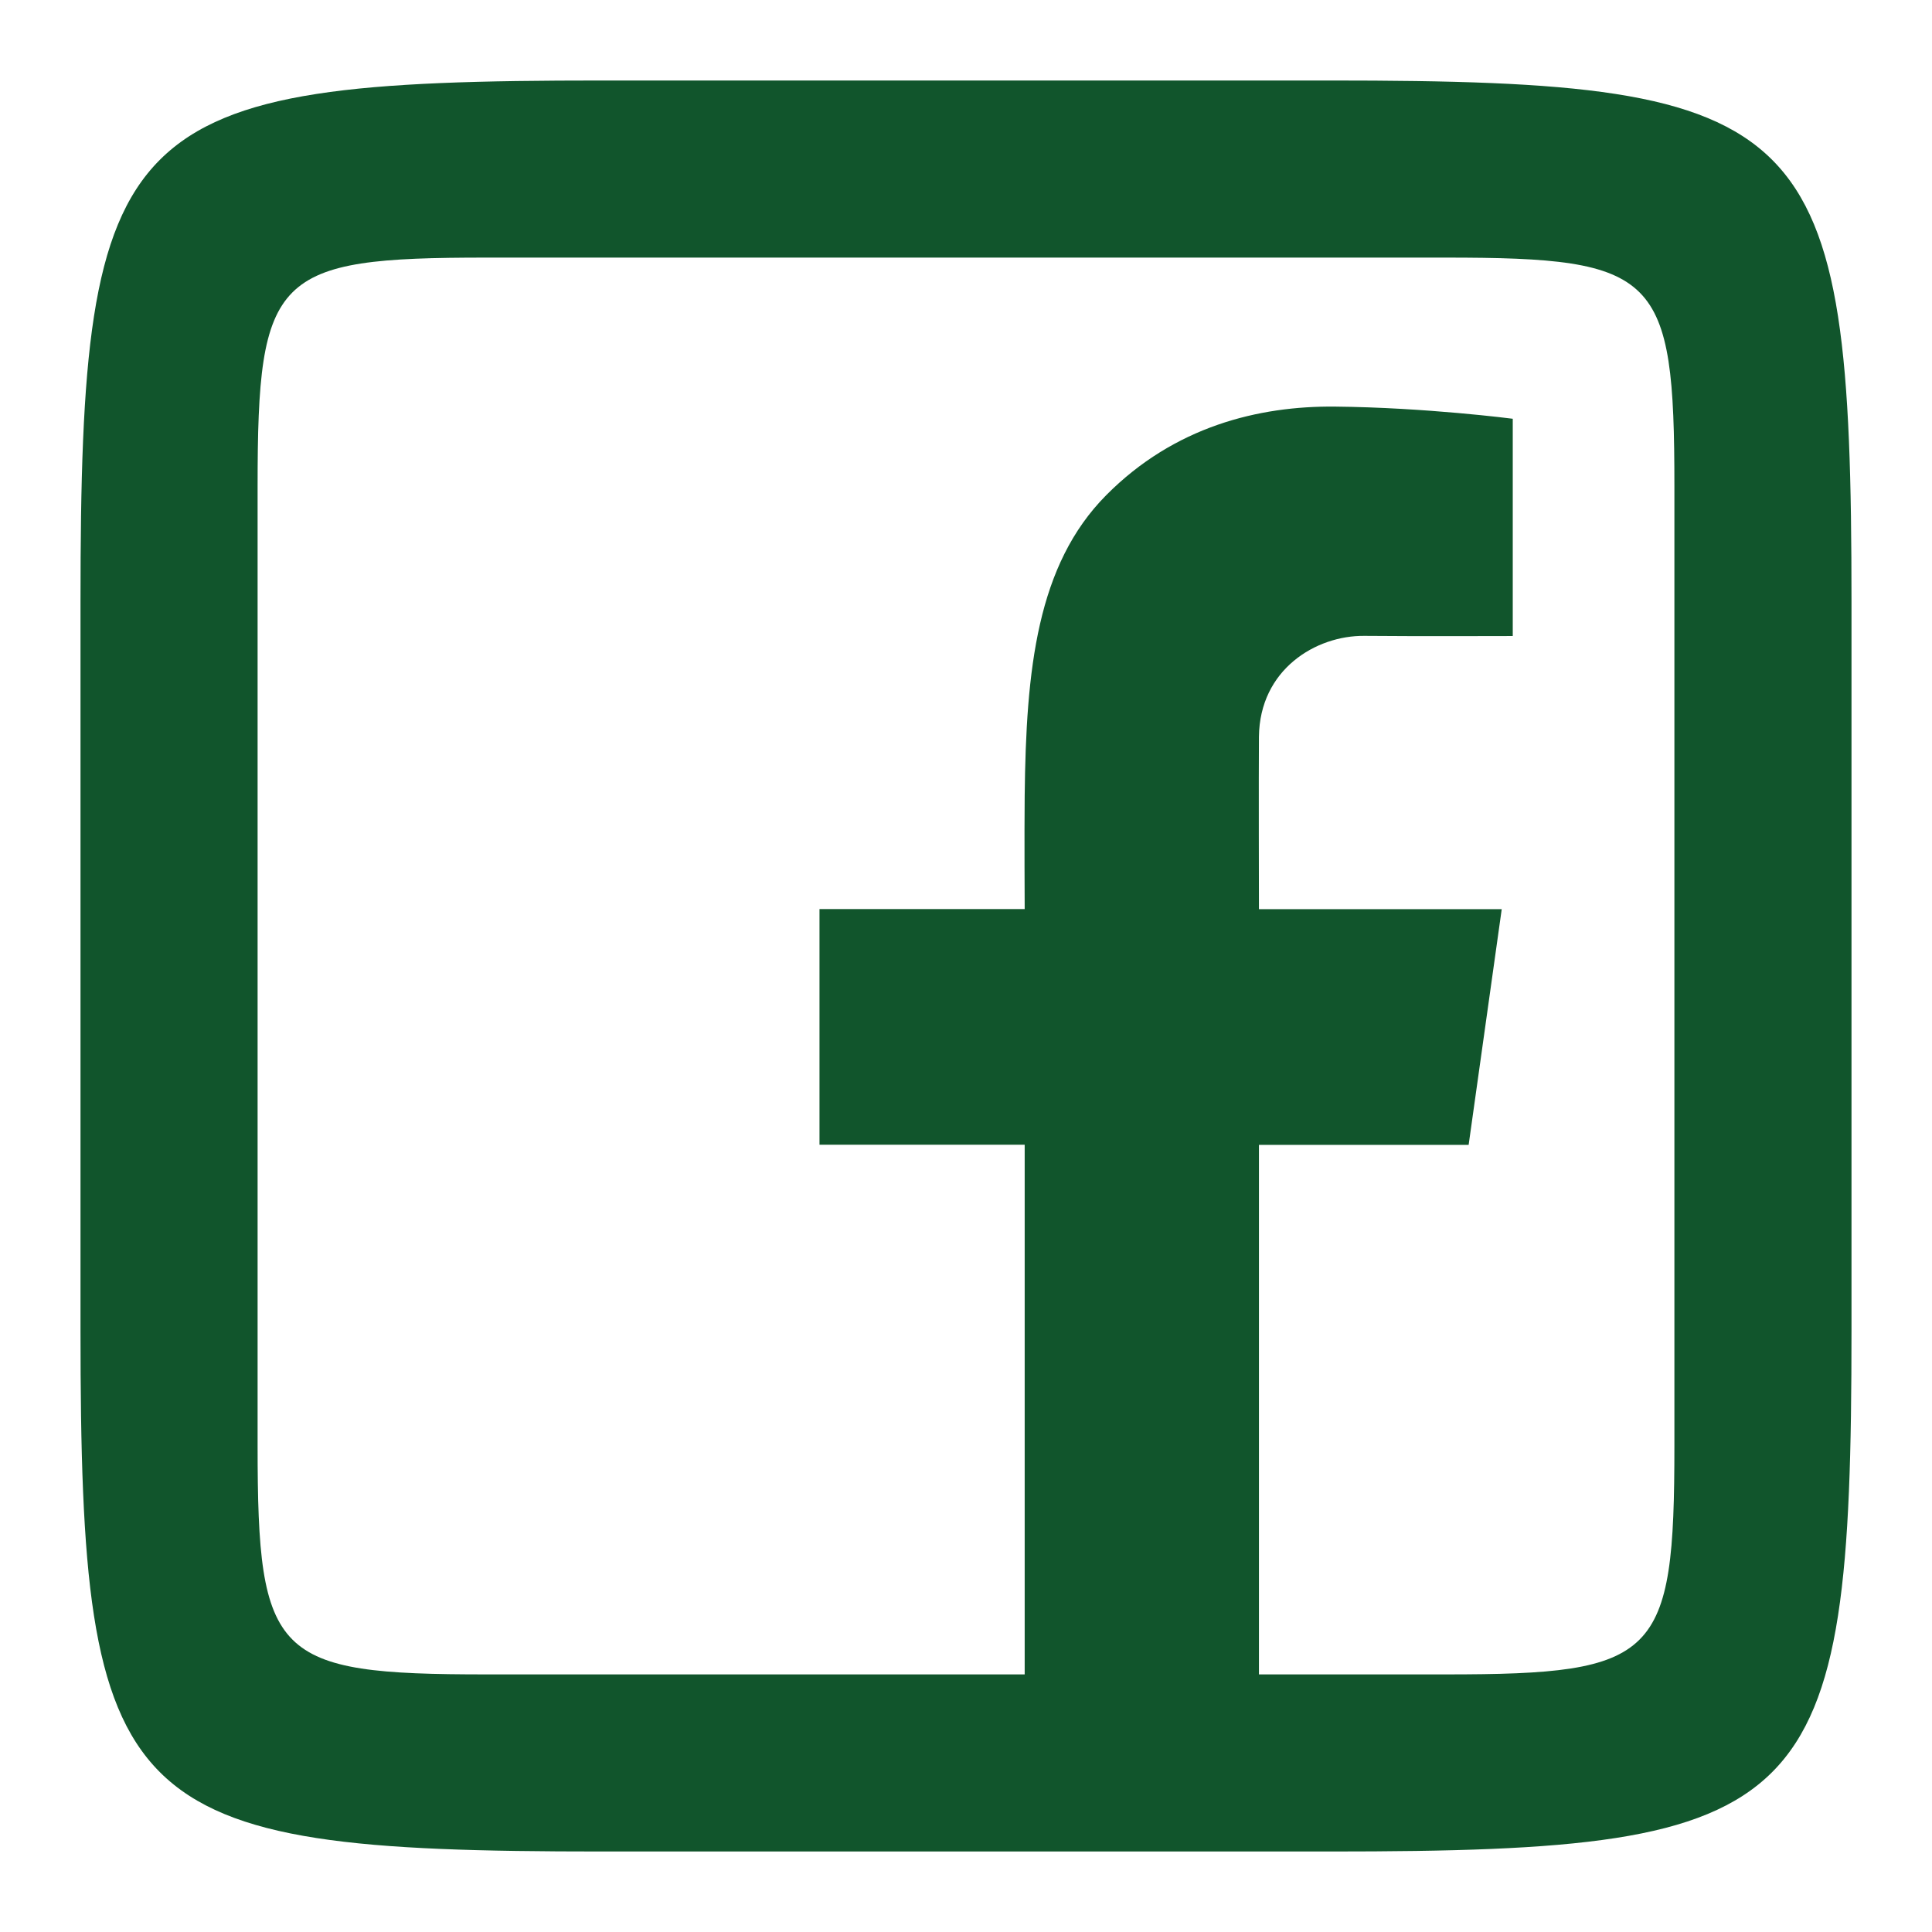 <svg width="24" height="24" viewBox="0 0 24 24" fill="none" xmlns="http://www.w3.org/2000/svg">
<path d="M7.475 1C1.47 1 1 1.47 1 7.475V16.525C1 22.529 1.47 23 7.475 23H16.525C22.529 23 23 22.53 23 16.525V7.475C23 1.47 22.53 1 16.525 1H7.475ZM6.042 3.2H17.958C20.594 3.2 20.8 3.406 20.8 6.042V17.958C20.8 20.594 20.593 20.8 17.958 20.8H15.639V14.222H18.244L18.655 11.294H15.639C15.639 11.294 15.635 9.58 15.639 9.152C15.648 8.316 16.347 7.893 16.948 7.899C17.549 7.905 18.792 7.901 18.792 7.901V5.202C18.792 5.202 17.715 5.062 16.586 5.051C15.636 5.041 14.588 5.298 13.742 6.151C12.882 7.018 12.746 8.309 12.729 9.887C12.724 10.343 12.729 11.293 12.729 11.293H10.18V14.22H12.729V20.8H6.042C3.406 20.8 3.2 20.593 3.2 17.958V6.042C3.2 3.406 3.406 3.2 6.042 3.2Z" fill="#11552C"/>
</svg>
